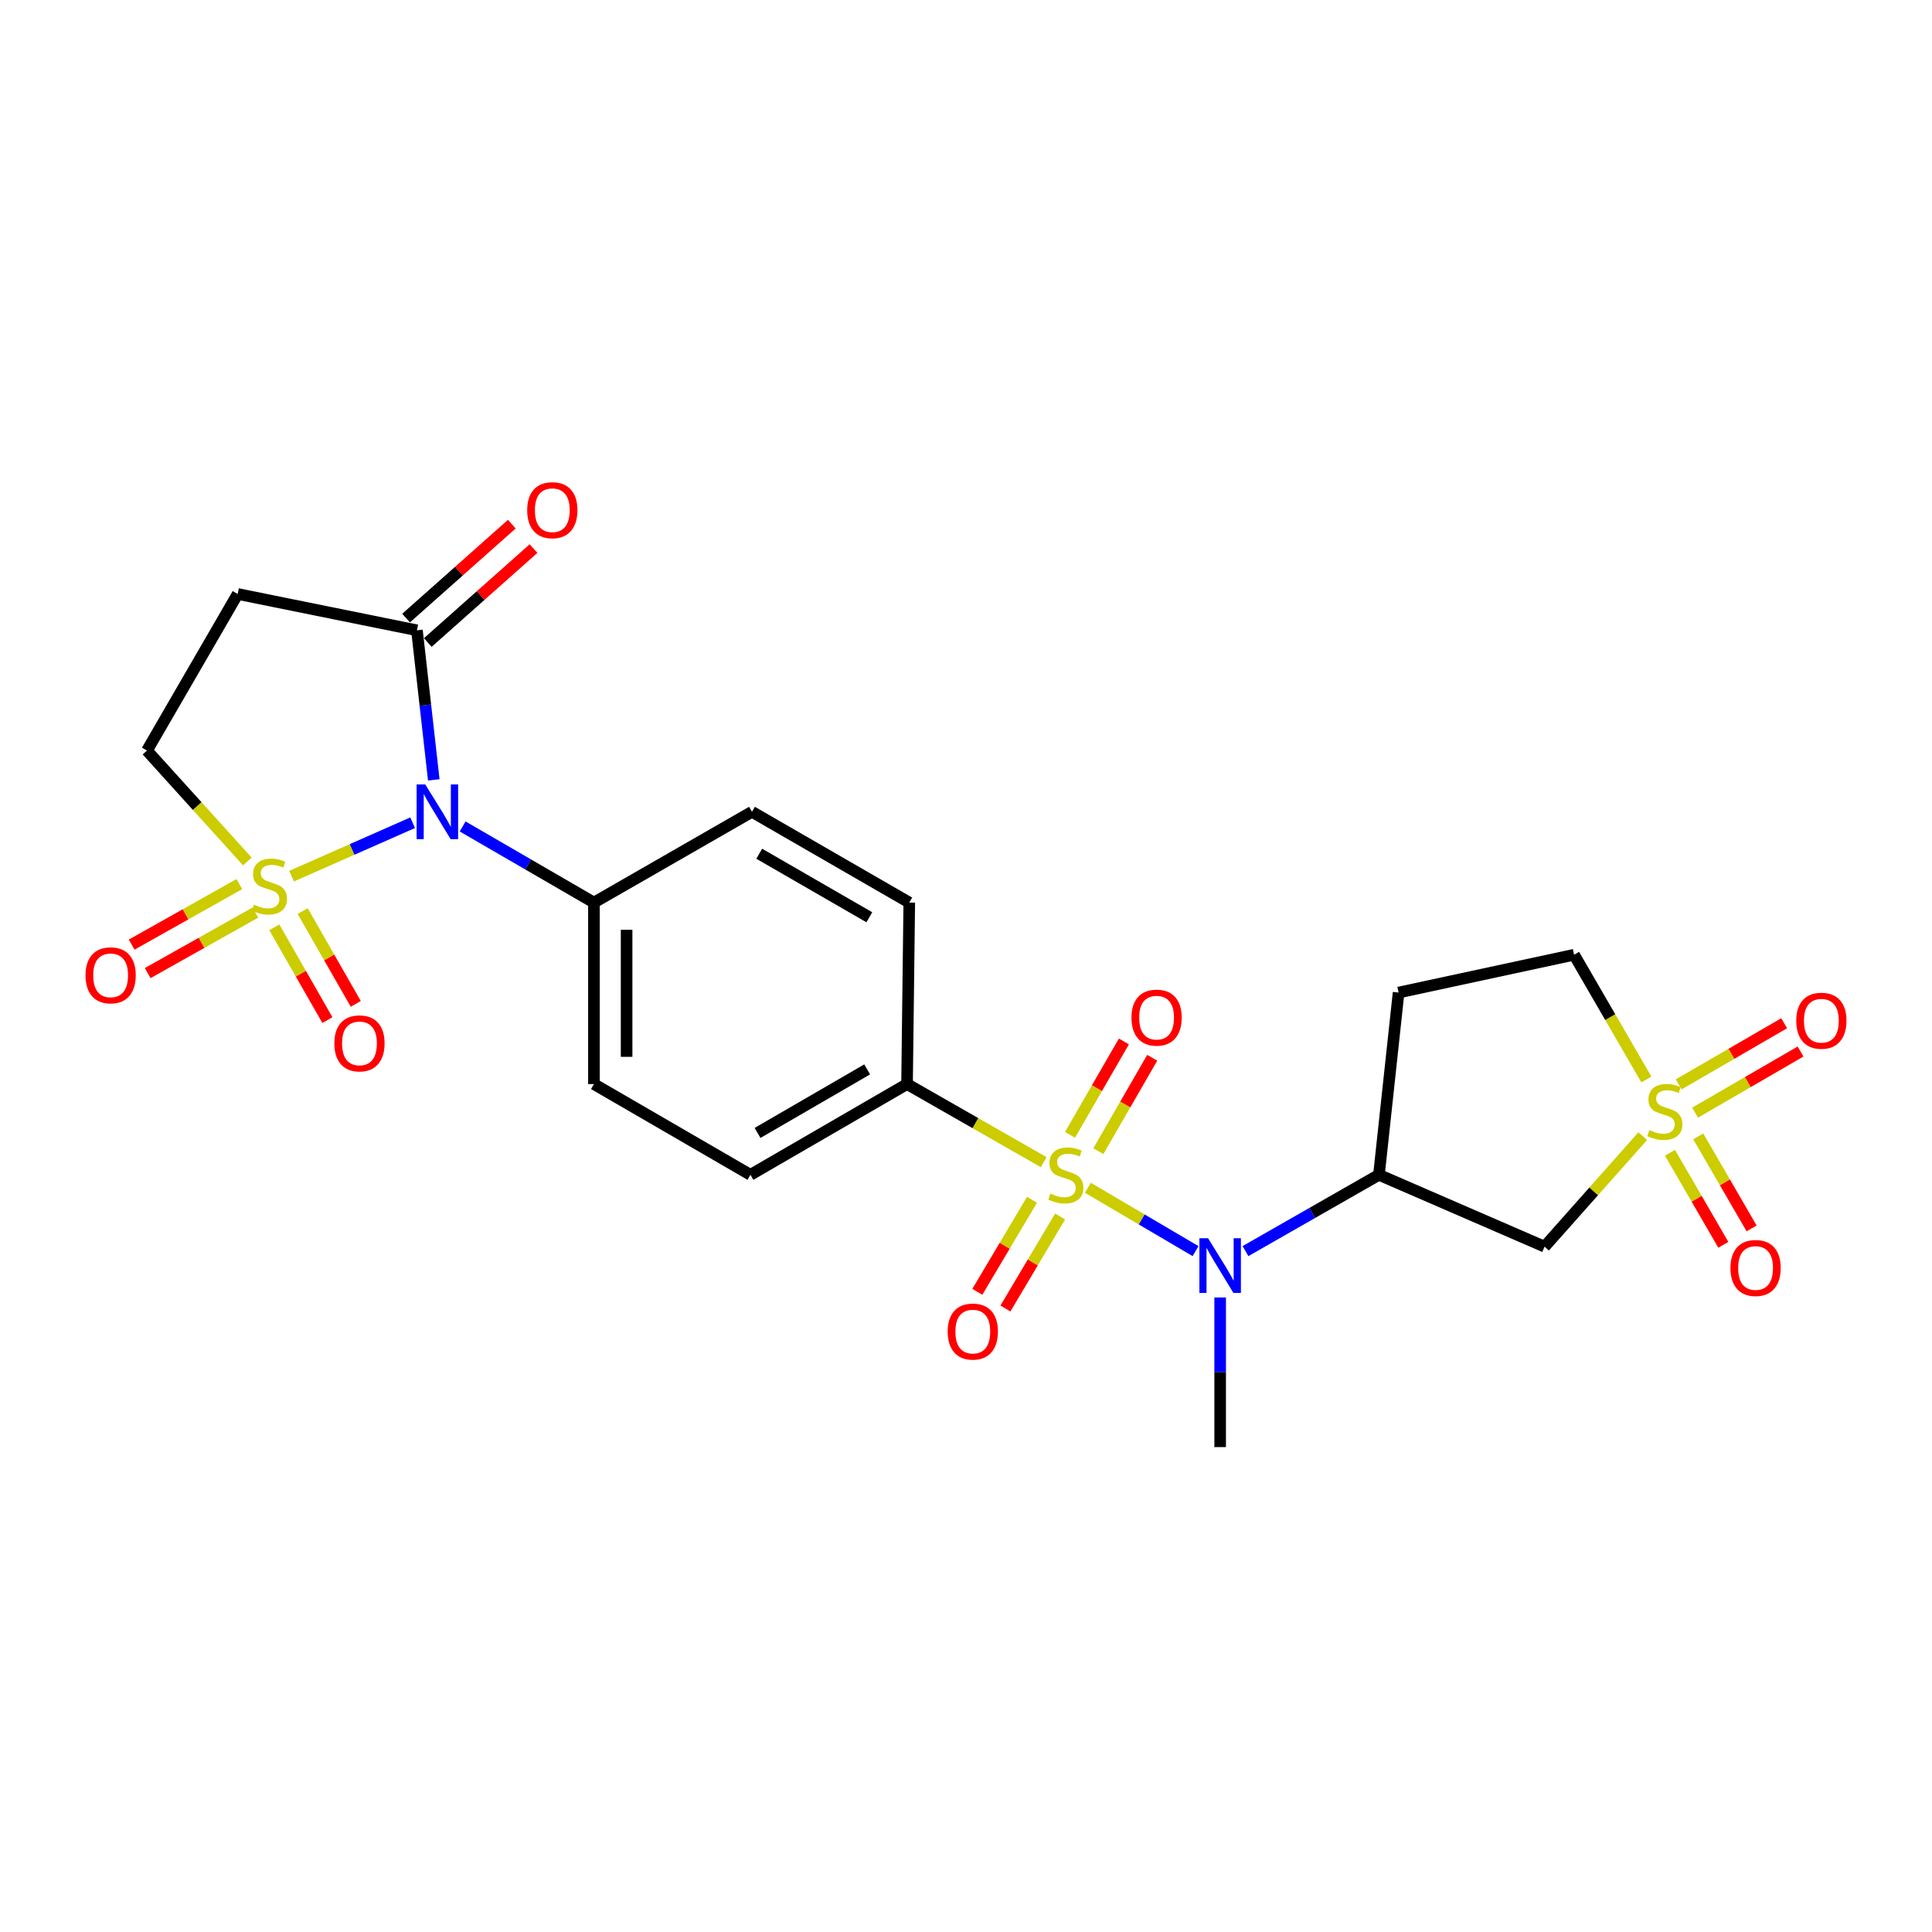 <?xml version='1.0' encoding='iso-8859-1'?>
<svg version='1.1' baseProfile='full'
              xmlns='http://www.w3.org/2000/svg'
                      xmlns:rdkit='http://www.rdkit.org/xml'
                      xmlns:xlink='http://www.w3.org/1999/xlink'
                  xml:space='preserve'
width='1000px' height='1000px' viewBox='0 0 1000 1000'>
<!-- END OF HEADER -->
<rect style='opacity:1.0;fill:#FFFFFF;stroke:none' width='1000' height='1000' x='0' y='0'> </rect>
<path class='bond-1' d='M 150.919,453.497 L 182.249,439.669' style='fill:none;fill-rule:evenodd;stroke:#CCCC00;stroke-width:6px;stroke-linecap:butt;stroke-linejoin:miter;stroke-opacity:1' />
<path class='bond-1' d='M 182.249,439.669 L 213.579,425.84' style='fill:none;fill-rule:evenodd;stroke:#0000FF;stroke-width:6px;stroke-linecap:butt;stroke-linejoin:miter;stroke-opacity:1' />
<path class='bond-9' d='M 128.022,445.907 L 102.047,417.197' style='fill:none;fill-rule:evenodd;stroke:#CCCC00;stroke-width:6px;stroke-linecap:butt;stroke-linejoin:miter;stroke-opacity:1' />
<path class='bond-9' d='M 102.047,417.197 L 76.071,388.488' style='fill:none;fill-rule:evenodd;stroke:#000000;stroke-width:6px;stroke-linecap:butt;stroke-linejoin:miter;stroke-opacity:1' />
<path class='bond-11' d='M 141.981,479.981 L 155.724,503.993' style='fill:none;fill-rule:evenodd;stroke:#CCCC00;stroke-width:6px;stroke-linecap:butt;stroke-linejoin:miter;stroke-opacity:1' />
<path class='bond-11' d='M 155.724,503.993 L 169.467,528.005' style='fill:none;fill-rule:evenodd;stroke:#FF0000;stroke-width:6px;stroke-linecap:butt;stroke-linejoin:miter;stroke-opacity:1' />
<path class='bond-11' d='M 156.664,471.577 L 170.407,495.59' style='fill:none;fill-rule:evenodd;stroke:#CCCC00;stroke-width:6px;stroke-linecap:butt;stroke-linejoin:miter;stroke-opacity:1' />
<path class='bond-11' d='M 170.407,495.59 L 184.149,519.602' style='fill:none;fill-rule:evenodd;stroke:#FF0000;stroke-width:6px;stroke-linecap:butt;stroke-linejoin:miter;stroke-opacity:1' />
<path class='bond-12' d='M 123.883,457.607 L 96.017,473.267' style='fill:none;fill-rule:evenodd;stroke:#CCCC00;stroke-width:6px;stroke-linecap:butt;stroke-linejoin:miter;stroke-opacity:1' />
<path class='bond-12' d='M 96.017,473.267 L 68.15,488.927' style='fill:none;fill-rule:evenodd;stroke:#FF0000;stroke-width:6px;stroke-linecap:butt;stroke-linejoin:miter;stroke-opacity:1' />
<path class='bond-12' d='M 132.171,472.355 L 104.305,488.015' style='fill:none;fill-rule:evenodd;stroke:#CCCC00;stroke-width:6px;stroke-linecap:butt;stroke-linejoin:miter;stroke-opacity:1' />
<path class='bond-12' d='M 104.305,488.015 L 76.438,503.675' style='fill:none;fill-rule:evenodd;stroke:#FF0000;stroke-width:6px;stroke-linecap:butt;stroke-linejoin:miter;stroke-opacity:1' />
<path class='bond-0' d='M 540.226,601.542 L 504.855,581.326' style='fill:none;fill-rule:evenodd;stroke:#CCCC00;stroke-width:6px;stroke-linecap:butt;stroke-linejoin:miter;stroke-opacity:1' />
<path class='bond-0' d='M 504.855,581.326 L 469.483,561.11' style='fill:none;fill-rule:evenodd;stroke:#000000;stroke-width:6px;stroke-linecap:butt;stroke-linejoin:miter;stroke-opacity:1' />
<path class='bond-3' d='M 563.07,614.787 L 590.947,631.184' style='fill:none;fill-rule:evenodd;stroke:#CCCC00;stroke-width:6px;stroke-linecap:butt;stroke-linejoin:miter;stroke-opacity:1' />
<path class='bond-3' d='M 590.947,631.184 L 618.825,647.581' style='fill:none;fill-rule:evenodd;stroke:#0000FF;stroke-width:6px;stroke-linecap:butt;stroke-linejoin:miter;stroke-opacity:1' />
<path class='bond-13' d='M 568.5,595.84 L 582.439,571.673' style='fill:none;fill-rule:evenodd;stroke:#CCCC00;stroke-width:6px;stroke-linecap:butt;stroke-linejoin:miter;stroke-opacity:1' />
<path class='bond-13' d='M 582.439,571.673 L 596.379,547.507' style='fill:none;fill-rule:evenodd;stroke:#FF0000;stroke-width:6px;stroke-linecap:butt;stroke-linejoin:miter;stroke-opacity:1' />
<path class='bond-13' d='M 553.846,587.387 L 567.785,563.221' style='fill:none;fill-rule:evenodd;stroke:#CCCC00;stroke-width:6px;stroke-linecap:butt;stroke-linejoin:miter;stroke-opacity:1' />
<path class='bond-13' d='M 567.785,563.221 L 581.724,539.054' style='fill:none;fill-rule:evenodd;stroke:#FF0000;stroke-width:6px;stroke-linecap:butt;stroke-linejoin:miter;stroke-opacity:1' />
<path class='bond-14' d='M 534.161,621.001 L 520.011,644.821' style='fill:none;fill-rule:evenodd;stroke:#CCCC00;stroke-width:6px;stroke-linecap:butt;stroke-linejoin:miter;stroke-opacity:1' />
<path class='bond-14' d='M 520.011,644.821 L 505.861,668.641' style='fill:none;fill-rule:evenodd;stroke:#FF0000;stroke-width:6px;stroke-linecap:butt;stroke-linejoin:miter;stroke-opacity:1' />
<path class='bond-14' d='M 548.706,629.641 L 534.556,653.461' style='fill:none;fill-rule:evenodd;stroke:#CCCC00;stroke-width:6px;stroke-linecap:butt;stroke-linejoin:miter;stroke-opacity:1' />
<path class='bond-14' d='M 534.556,653.461 L 520.406,677.281' style='fill:none;fill-rule:evenodd;stroke:#FF0000;stroke-width:6px;stroke-linecap:butt;stroke-linejoin:miter;stroke-opacity:1' />
<path class='bond-4' d='M 224.522,403.665 L 220.165,364.954' style='fill:none;fill-rule:evenodd;stroke:#0000FF;stroke-width:6px;stroke-linecap:butt;stroke-linejoin:miter;stroke-opacity:1' />
<path class='bond-4' d='M 220.165,364.954 L 215.808,326.242' style='fill:none;fill-rule:evenodd;stroke:#000000;stroke-width:6px;stroke-linecap:butt;stroke-linejoin:miter;stroke-opacity:1' />
<path class='bond-10' d='M 239.463,427.774 L 273.439,447.473' style='fill:none;fill-rule:evenodd;stroke:#0000FF;stroke-width:6px;stroke-linecap:butt;stroke-linejoin:miter;stroke-opacity:1' />
<path class='bond-10' d='M 273.439,447.473 L 307.415,467.172' style='fill:none;fill-rule:evenodd;stroke:#000000;stroke-width:6px;stroke-linecap:butt;stroke-linejoin:miter;stroke-opacity:1' />
<path class='bond-2' d='M 850.288,588.066 L 824.876,616.67' style='fill:none;fill-rule:evenodd;stroke:#CCCC00;stroke-width:6px;stroke-linecap:butt;stroke-linejoin:miter;stroke-opacity:1' />
<path class='bond-2' d='M 824.876,616.67 L 799.464,645.274' style='fill:none;fill-rule:evenodd;stroke:#000000;stroke-width:6px;stroke-linecap:butt;stroke-linejoin:miter;stroke-opacity:1' />
<path class='bond-15' d='M 877.374,575.906 L 904.67,560.084' style='fill:none;fill-rule:evenodd;stroke:#CCCC00;stroke-width:6px;stroke-linecap:butt;stroke-linejoin:miter;stroke-opacity:1' />
<path class='bond-15' d='M 904.67,560.084 L 931.966,544.263' style='fill:none;fill-rule:evenodd;stroke:#FF0000;stroke-width:6px;stroke-linecap:butt;stroke-linejoin:miter;stroke-opacity:1' />
<path class='bond-15' d='M 868.89,561.27 L 896.186,545.448' style='fill:none;fill-rule:evenodd;stroke:#CCCC00;stroke-width:6px;stroke-linecap:butt;stroke-linejoin:miter;stroke-opacity:1' />
<path class='bond-15' d='M 896.186,545.448 L 923.482,529.626' style='fill:none;fill-rule:evenodd;stroke:#FF0000;stroke-width:6px;stroke-linecap:butt;stroke-linejoin:miter;stroke-opacity:1' />
<path class='bond-16' d='M 864.377,596.672 L 878.186,620.491' style='fill:none;fill-rule:evenodd;stroke:#CCCC00;stroke-width:6px;stroke-linecap:butt;stroke-linejoin:miter;stroke-opacity:1' />
<path class='bond-16' d='M 878.186,620.491 L 891.996,644.311' style='fill:none;fill-rule:evenodd;stroke:#FF0000;stroke-width:6px;stroke-linecap:butt;stroke-linejoin:miter;stroke-opacity:1' />
<path class='bond-16' d='M 879.012,588.187 L 892.822,612.006' style='fill:none;fill-rule:evenodd;stroke:#CCCC00;stroke-width:6px;stroke-linecap:butt;stroke-linejoin:miter;stroke-opacity:1' />
<path class='bond-16' d='M 892.822,612.006 L 906.631,635.826' style='fill:none;fill-rule:evenodd;stroke:#FF0000;stroke-width:6px;stroke-linecap:butt;stroke-linejoin:miter;stroke-opacity:1' />
<path class='bond-27' d='M 852.168,558.746 L 833.453,526.46' style='fill:none;fill-rule:evenodd;stroke:#CCCC00;stroke-width:6px;stroke-linecap:butt;stroke-linejoin:miter;stroke-opacity:1' />
<path class='bond-27' d='M 833.453,526.46 L 814.737,494.174' style='fill:none;fill-rule:evenodd;stroke:#000000;stroke-width:6px;stroke-linecap:butt;stroke-linejoin:miter;stroke-opacity:1' />
<path class='bond-6' d='M 644.658,647.574 L 679.199,627.829' style='fill:none;fill-rule:evenodd;stroke:#0000FF;stroke-width:6px;stroke-linecap:butt;stroke-linejoin:miter;stroke-opacity:1' />
<path class='bond-6' d='M 679.199,627.829 L 713.741,608.084' style='fill:none;fill-rule:evenodd;stroke:#000000;stroke-width:6px;stroke-linecap:butt;stroke-linejoin:miter;stroke-opacity:1' />
<path class='bond-24' d='M 631.551,671.576 L 631.551,710.295' style='fill:none;fill-rule:evenodd;stroke:#0000FF;stroke-width:6px;stroke-linecap:butt;stroke-linejoin:miter;stroke-opacity:1' />
<path class='bond-24' d='M 631.551,710.295 L 631.551,749.014' style='fill:none;fill-rule:evenodd;stroke:#000000;stroke-width:6px;stroke-linecap:butt;stroke-linejoin:miter;stroke-opacity:1' />
<path class='bond-19' d='M 221.426,332.565 L 248.787,308.257' style='fill:none;fill-rule:evenodd;stroke:#000000;stroke-width:6px;stroke-linecap:butt;stroke-linejoin:miter;stroke-opacity:1' />
<path class='bond-19' d='M 248.787,308.257 L 276.149,283.95' style='fill:none;fill-rule:evenodd;stroke:#FF0000;stroke-width:6px;stroke-linecap:butt;stroke-linejoin:miter;stroke-opacity:1' />
<path class='bond-19' d='M 210.19,319.918 L 237.552,295.61' style='fill:none;fill-rule:evenodd;stroke:#000000;stroke-width:6px;stroke-linecap:butt;stroke-linejoin:miter;stroke-opacity:1' />
<path class='bond-19' d='M 237.552,295.61 L 264.913,271.302' style='fill:none;fill-rule:evenodd;stroke:#FF0000;stroke-width:6px;stroke-linecap:butt;stroke-linejoin:miter;stroke-opacity:1' />
<path class='bond-25' d='M 215.808,326.242 L 123.026,307.445' style='fill:none;fill-rule:evenodd;stroke:#000000;stroke-width:6px;stroke-linecap:butt;stroke-linejoin:miter;stroke-opacity:1' />
<path class='bond-5' d='M 799.464,645.274 L 713.741,608.084' style='fill:none;fill-rule:evenodd;stroke:#000000;stroke-width:6px;stroke-linecap:butt;stroke-linejoin:miter;stroke-opacity:1' />
<path class='bond-17' d='M 713.741,608.084 L 723.91,513.742' style='fill:none;fill-rule:evenodd;stroke:#000000;stroke-width:6px;stroke-linecap:butt;stroke-linejoin:miter;stroke-opacity:1' />
<path class='bond-7' d='M 123.026,307.445 L 76.071,388.488' style='fill:none;fill-rule:evenodd;stroke:#000000;stroke-width:6px;stroke-linecap:butt;stroke-linejoin:miter;stroke-opacity:1' />
<path class='bond-8' d='M 469.483,561.11 L 388.43,608.084' style='fill:none;fill-rule:evenodd;stroke:#000000;stroke-width:6px;stroke-linecap:butt;stroke-linejoin:miter;stroke-opacity:1' />
<path class='bond-8' d='M 448.842,553.519 L 392.106,586.401' style='fill:none;fill-rule:evenodd;stroke:#000000;stroke-width:6px;stroke-linecap:butt;stroke-linejoin:miter;stroke-opacity:1' />
<path class='bond-26' d='M 469.483,561.11 L 470.639,467.172' style='fill:none;fill-rule:evenodd;stroke:#000000;stroke-width:6px;stroke-linecap:butt;stroke-linejoin:miter;stroke-opacity:1' />
<path class='bond-22' d='M 307.415,467.172 L 389.22,420.189' style='fill:none;fill-rule:evenodd;stroke:#000000;stroke-width:6px;stroke-linecap:butt;stroke-linejoin:miter;stroke-opacity:1' />
<path class='bond-23' d='M 307.415,467.172 L 307.415,561.11' style='fill:none;fill-rule:evenodd;stroke:#000000;stroke-width:6px;stroke-linecap:butt;stroke-linejoin:miter;stroke-opacity:1' />
<path class='bond-23' d='M 324.333,481.263 L 324.333,547.019' style='fill:none;fill-rule:evenodd;stroke:#000000;stroke-width:6px;stroke-linecap:butt;stroke-linejoin:miter;stroke-opacity:1' />
<path class='bond-18' d='M 723.91,513.742 L 814.737,494.174' style='fill:none;fill-rule:evenodd;stroke:#000000;stroke-width:6px;stroke-linecap:butt;stroke-linejoin:miter;stroke-opacity:1' />
<path class='bond-20' d='M 388.43,608.084 L 307.415,561.11' style='fill:none;fill-rule:evenodd;stroke:#000000;stroke-width:6px;stroke-linecap:butt;stroke-linejoin:miter;stroke-opacity:1' />
<path class='bond-21' d='M 470.639,467.172 L 389.22,420.189' style='fill:none;fill-rule:evenodd;stroke:#000000;stroke-width:6px;stroke-linecap:butt;stroke-linejoin:miter;stroke-opacity:1' />
<path class='bond-21' d='M 449.971,474.777 L 392.977,441.889' style='fill:none;fill-rule:evenodd;stroke:#000000;stroke-width:6px;stroke-linecap:butt;stroke-linejoin:miter;stroke-opacity:1' />
<path  class='atom-0' d='M 131.464 468.274
Q 131.784 468.394, 133.104 468.954
Q 134.424 469.514, 135.864 469.874
Q 137.344 470.194, 138.784 470.194
Q 141.464 470.194, 143.024 468.914
Q 144.584 467.594, 144.584 465.314
Q 144.584 463.754, 143.784 462.794
Q 143.024 461.834, 141.824 461.314
Q 140.624 460.794, 138.624 460.194
Q 136.104 459.434, 134.584 458.714
Q 133.104 457.994, 132.024 456.474
Q 130.984 454.954, 130.984 452.394
Q 130.984 448.834, 133.384 446.634
Q 135.824 444.434, 140.624 444.434
Q 143.904 444.434, 147.624 445.994
L 146.704 449.074
Q 143.304 447.674, 140.744 447.674
Q 137.984 447.674, 136.464 448.834
Q 134.944 449.954, 134.984 451.914
Q 134.984 453.434, 135.744 454.354
Q 136.544 455.274, 137.664 455.794
Q 138.824 456.314, 140.744 456.914
Q 143.304 457.714, 144.824 458.514
Q 146.344 459.314, 147.424 460.954
Q 148.544 462.554, 148.544 465.314
Q 148.544 469.234, 145.904 471.354
Q 143.304 473.434, 138.944 473.434
Q 136.424 473.434, 134.504 472.874
Q 132.624 472.354, 130.384 471.434
L 131.464 468.274
' fill='#CCCC00'/>
<path  class='atom-1' d='M 543.673 617.804
Q 543.993 617.924, 545.313 618.484
Q 546.633 619.044, 548.073 619.404
Q 549.553 619.724, 550.993 619.724
Q 553.673 619.724, 555.233 618.444
Q 556.793 617.124, 556.793 614.844
Q 556.793 613.284, 555.993 612.324
Q 555.233 611.364, 554.033 610.844
Q 552.833 610.324, 550.833 609.724
Q 548.313 608.964, 546.793 608.244
Q 545.313 607.524, 544.233 606.004
Q 543.193 604.484, 543.193 601.924
Q 543.193 598.364, 545.593 596.164
Q 548.033 593.964, 552.833 593.964
Q 556.113 593.964, 559.833 595.524
L 558.913 598.604
Q 555.513 597.204, 552.953 597.204
Q 550.193 597.204, 548.673 598.364
Q 547.153 599.484, 547.193 601.444
Q 547.193 602.964, 547.953 603.884
Q 548.753 604.804, 549.873 605.324
Q 551.033 605.844, 552.953 606.444
Q 555.513 607.244, 557.033 608.044
Q 558.553 608.844, 559.633 610.484
Q 560.753 612.084, 560.753 614.844
Q 560.753 618.764, 558.113 620.884
Q 555.513 622.964, 551.153 622.964
Q 548.633 622.964, 546.713 622.404
Q 544.833 621.884, 542.593 620.964
L 543.673 617.804
' fill='#CCCC00'/>
<path  class='atom-2' d='M 220.122 406.029
L 229.402 421.029
Q 230.322 422.509, 231.802 425.189
Q 233.282 427.869, 233.362 428.029
L 233.362 406.029
L 237.122 406.029
L 237.122 434.349
L 233.242 434.349
L 223.282 417.949
Q 222.122 416.029, 220.882 413.829
Q 219.682 411.629, 219.322 410.949
L 219.322 434.349
L 215.642 434.349
L 215.642 406.029
L 220.122 406.029
' fill='#0000FF'/>
<path  class='atom-3' d='M 853.711 584.928
Q 854.031 585.048, 855.351 585.608
Q 856.671 586.168, 858.111 586.528
Q 859.591 586.848, 861.031 586.848
Q 863.711 586.848, 865.271 585.568
Q 866.831 584.248, 866.831 581.968
Q 866.831 580.408, 866.031 579.448
Q 865.271 578.488, 864.071 577.968
Q 862.871 577.448, 860.871 576.848
Q 858.351 576.088, 856.831 575.368
Q 855.351 574.648, 854.271 573.128
Q 853.231 571.608, 853.231 569.048
Q 853.231 565.488, 855.631 563.288
Q 858.071 561.088, 862.871 561.088
Q 866.151 561.088, 869.871 562.648
L 868.951 565.728
Q 865.551 564.328, 862.991 564.328
Q 860.231 564.328, 858.711 565.488
Q 857.191 566.608, 857.231 568.568
Q 857.231 570.088, 857.991 571.008
Q 858.791 571.928, 859.911 572.448
Q 861.071 572.968, 862.991 573.568
Q 865.551 574.368, 867.071 575.168
Q 868.591 575.968, 869.671 577.608
Q 870.791 579.208, 870.791 581.968
Q 870.791 585.888, 868.151 588.008
Q 865.551 590.088, 861.191 590.088
Q 858.671 590.088, 856.751 589.528
Q 854.871 589.008, 852.631 588.088
L 853.711 584.928
' fill='#CCCC00'/>
<path  class='atom-4' d='M 625.291 640.907
L 634.571 655.907
Q 635.491 657.387, 636.971 660.067
Q 638.451 662.747, 638.531 662.907
L 638.531 640.907
L 642.291 640.907
L 642.291 669.227
L 638.411 669.227
L 628.451 652.827
Q 627.291 650.907, 626.051 648.707
Q 624.851 646.507, 624.491 645.827
L 624.491 669.227
L 620.811 669.227
L 620.811 640.907
L 625.291 640.907
' fill='#0000FF'/>
<path  class='atom-12' d='M 173.062 540.053
Q 173.062 533.253, 176.422 529.453
Q 179.782 525.653, 186.062 525.653
Q 192.342 525.653, 195.702 529.453
Q 199.062 533.253, 199.062 540.053
Q 199.062 546.933, 195.662 550.853
Q 192.262 554.733, 186.062 554.733
Q 179.822 554.733, 176.422 550.853
Q 173.062 546.973, 173.062 540.053
M 186.062 551.533
Q 190.382 551.533, 192.702 548.653
Q 195.062 545.733, 195.062 540.053
Q 195.062 534.493, 192.702 531.693
Q 190.382 528.853, 186.062 528.853
Q 181.742 528.853, 179.382 531.653
Q 177.062 534.453, 177.062 540.053
Q 177.062 545.773, 179.382 548.653
Q 181.742 551.533, 186.062 551.533
' fill='#FF0000'/>
<path  class='atom-13' d='M 44.265 504.827
Q 44.265 498.027, 47.625 494.227
Q 50.985 490.427, 57.265 490.427
Q 63.545 490.427, 66.905 494.227
Q 70.265 498.027, 70.265 504.827
Q 70.265 511.707, 66.865 515.627
Q 63.465 519.507, 57.265 519.507
Q 51.025 519.507, 47.625 515.627
Q 44.265 511.747, 44.265 504.827
M 57.265 516.307
Q 61.585 516.307, 63.905 513.427
Q 66.265 510.507, 66.265 504.827
Q 66.265 499.267, 63.905 496.467
Q 61.585 493.627, 57.265 493.627
Q 52.945 493.627, 50.585 496.427
Q 48.265 499.227, 48.265 504.827
Q 48.265 510.547, 50.585 513.427
Q 52.945 516.307, 57.265 516.307
' fill='#FF0000'/>
<path  class='atom-14' d='M 585.647 526.726
Q 585.647 519.926, 589.007 516.126
Q 592.367 512.326, 598.647 512.326
Q 604.927 512.326, 608.287 516.126
Q 611.647 519.926, 611.647 526.726
Q 611.647 533.606, 608.247 537.526
Q 604.847 541.406, 598.647 541.406
Q 592.407 541.406, 589.007 537.526
Q 585.647 533.646, 585.647 526.726
M 598.647 538.206
Q 602.967 538.206, 605.287 535.326
Q 607.647 532.406, 607.647 526.726
Q 607.647 521.166, 605.287 518.366
Q 602.967 515.526, 598.647 515.526
Q 594.327 515.526, 591.967 518.326
Q 589.647 521.126, 589.647 526.726
Q 589.647 532.446, 591.967 535.326
Q 594.327 538.206, 598.647 538.206
' fill='#FF0000'/>
<path  class='atom-15' d='M 490.524 689.216
Q 490.524 682.416, 493.884 678.616
Q 497.244 674.816, 503.524 674.816
Q 509.804 674.816, 513.164 678.616
Q 516.524 682.416, 516.524 689.216
Q 516.524 696.096, 513.124 700.016
Q 509.724 703.896, 503.524 703.896
Q 497.284 703.896, 493.884 700.016
Q 490.524 696.136, 490.524 689.216
M 503.524 700.696
Q 507.844 700.696, 510.164 697.816
Q 512.524 694.896, 512.524 689.216
Q 512.524 683.656, 510.164 680.856
Q 507.844 678.016, 503.524 678.016
Q 499.204 678.016, 496.844 680.816
Q 494.524 683.616, 494.524 689.216
Q 494.524 694.936, 496.844 697.816
Q 499.204 700.696, 503.524 700.696
' fill='#FF0000'/>
<path  class='atom-16' d='M 929.735 528.324
Q 929.735 521.524, 933.095 517.724
Q 936.455 513.924, 942.735 513.924
Q 949.015 513.924, 952.375 517.724
Q 955.735 521.524, 955.735 528.324
Q 955.735 535.204, 952.335 539.124
Q 948.935 543.004, 942.735 543.004
Q 936.495 543.004, 933.095 539.124
Q 929.735 535.244, 929.735 528.324
M 942.735 539.804
Q 947.055 539.804, 949.375 536.924
Q 951.735 534.004, 951.735 528.324
Q 951.735 522.764, 949.375 519.964
Q 947.055 517.124, 942.735 517.124
Q 938.415 517.124, 936.055 519.924
Q 933.735 522.724, 933.735 528.324
Q 933.735 534.044, 936.055 536.924
Q 938.415 539.804, 942.735 539.804
' fill='#FF0000'/>
<path  class='atom-17' d='M 895.684 656.312
Q 895.684 649.512, 899.044 645.712
Q 902.404 641.912, 908.684 641.912
Q 914.964 641.912, 918.324 645.712
Q 921.684 649.512, 921.684 656.312
Q 921.684 663.192, 918.284 667.112
Q 914.884 670.992, 908.684 670.992
Q 902.444 670.992, 899.044 667.112
Q 895.684 663.232, 895.684 656.312
M 908.684 667.792
Q 913.004 667.792, 915.324 664.912
Q 917.684 661.992, 917.684 656.312
Q 917.684 650.752, 915.324 647.952
Q 913.004 645.112, 908.684 645.112
Q 904.364 645.112, 902.004 647.912
Q 899.684 650.712, 899.684 656.312
Q 899.684 662.032, 902.004 664.912
Q 904.364 667.792, 908.684 667.792
' fill='#FF0000'/>
<path  class='atom-20' d='M 272.874 264.075
Q 272.874 257.275, 276.234 253.475
Q 279.594 249.675, 285.874 249.675
Q 292.154 249.675, 295.514 253.475
Q 298.874 257.275, 298.874 264.075
Q 298.874 270.955, 295.474 274.875
Q 292.074 278.755, 285.874 278.755
Q 279.634 278.755, 276.234 274.875
Q 272.874 270.995, 272.874 264.075
M 285.874 275.555
Q 290.194 275.555, 292.514 272.675
Q 294.874 269.755, 294.874 264.075
Q 294.874 258.515, 292.514 255.715
Q 290.194 252.875, 285.874 252.875
Q 281.554 252.875, 279.194 255.675
Q 276.874 258.475, 276.874 264.075
Q 276.874 269.795, 279.194 272.675
Q 281.554 275.555, 285.874 275.555
' fill='#FF0000'/>
</svg>
